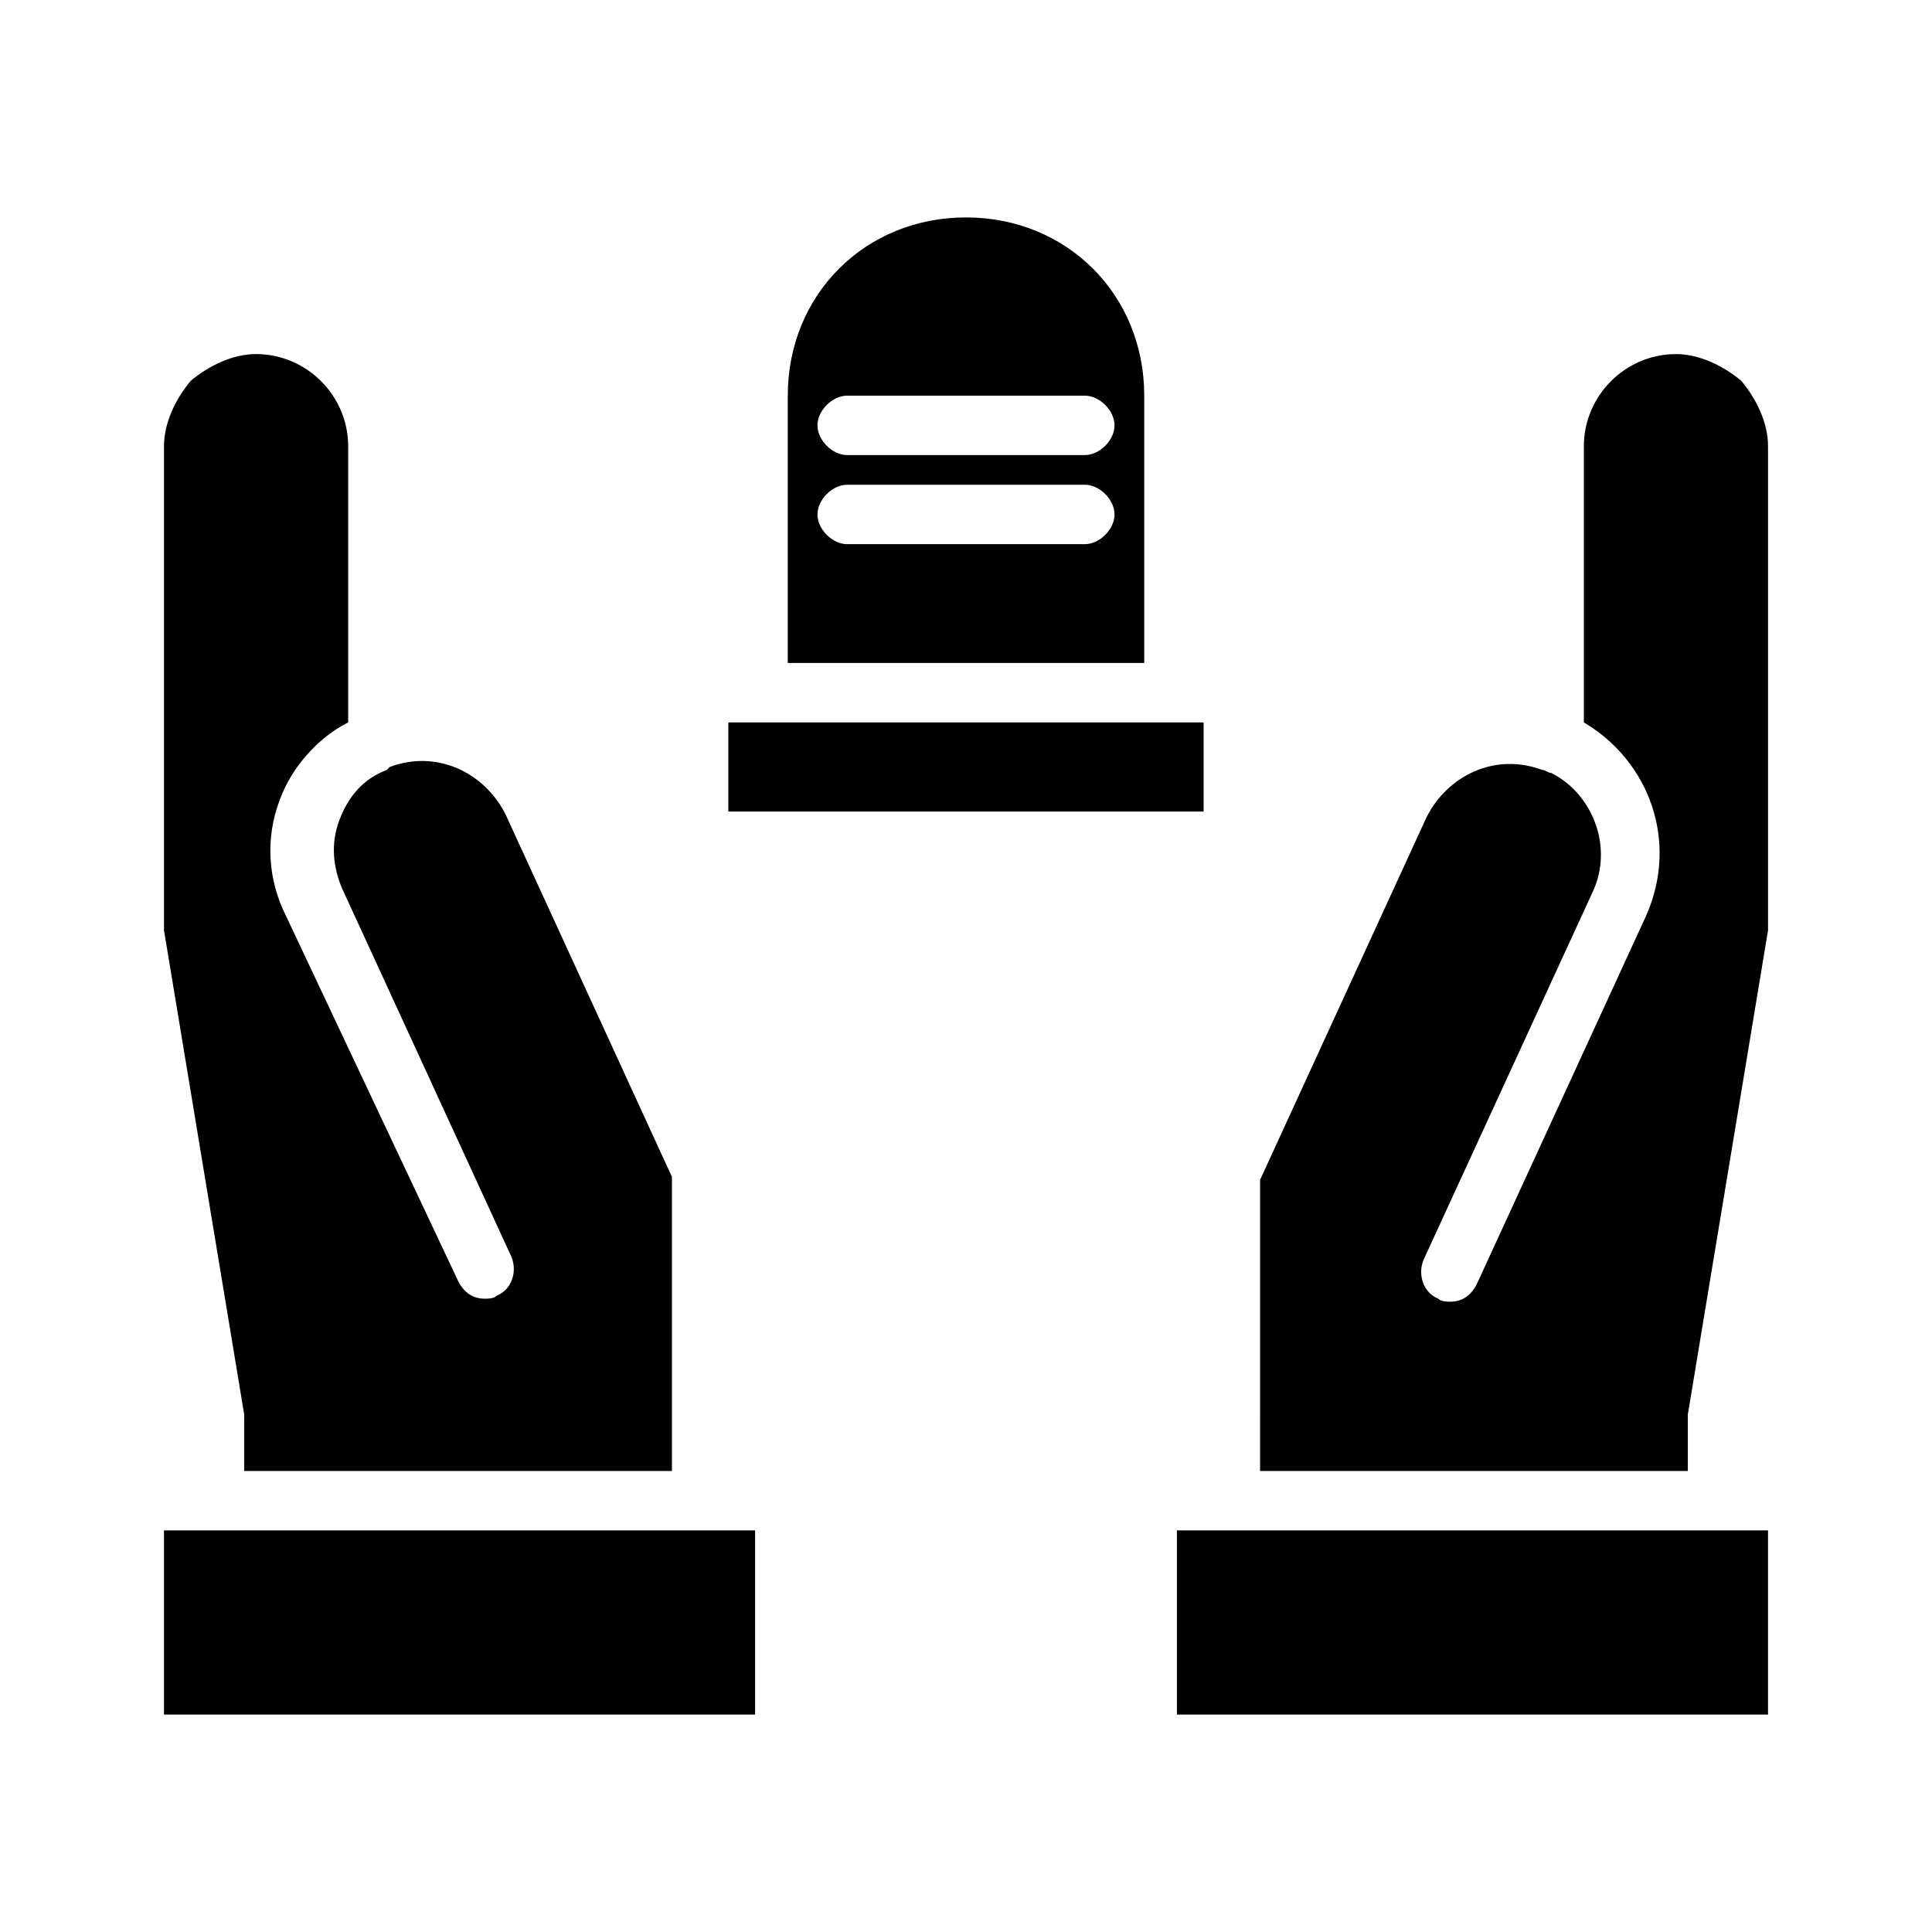 <?xml version="1.0" encoding="UTF-8"?>
<!-- Uploaded to: SVG Repo, www.svgrepo.com, Generator: SVG Repo Mixer Tools -->
<svg fill="#000000" width="800px" height="800px" version="1.1" viewBox="144 144 512 512" xmlns="http://www.w3.org/2000/svg">
 <g>
  <path d="m200.84 549.57h-13.383v48.809h156.65v-48.809z"/>
  <path d="m208.71 520.44v13.383h113.36v-77.934l-44.082-96.039c-5.512-11.02-18.105-17.32-30.699-12.594 0 0-0.789 0.789-0.789 0.789-6.297 2.363-10.234 7.086-12.594 13.383-2.363 6.297-1.574 12.594 0.789 18.105l44.871 97.613c1.574 3.938 0 8.66-3.938 10.234-0.789 0.789-2.363 0.789-3.148 0.789-3.148 0-5.512-1.574-7.086-4.723l-45.656-96.832c-4.723-9.445-5.512-20.469-1.574-30.699 3.148-8.66 10.234-16.531 18.105-20.469v-73.211c0-13.383-11.02-24.402-24.402-24.402-6.297 0-12.594 3.148-17.32 7.086-3.938 4.723-7.086 11.02-7.086 17.316v128.31l21.254 128.31v1.578z"/>
  <path d="m337.02 335.45h125.95v23.617h-125.95z"/>
  <path d="m400 201.62c-26.766 0-47.23 20.469-47.23 47.23v70.848h94.465v-70.848c-0.004-26.766-20.473-47.23-47.234-47.23zm31.488 86.59h-62.977c-3.938 0-7.871-3.938-7.871-7.871 0-3.938 3.938-7.871 7.871-7.871h62.977c3.938 0 7.871 3.938 7.871 7.871 0 3.938-3.938 7.871-7.871 7.871zm0-23.613h-62.977c-3.938 0-7.871-3.938-7.871-7.871 0-3.938 3.938-7.871 7.871-7.871h62.977c3.938 0 7.871 3.938 7.871 7.871 0 3.934-3.938 7.871-7.871 7.871z"/>
  <path d="m588.14 237.84c-13.383 0-24.402 11.02-24.402 24.402v73.211c17.32 10.234 25.191 31.488 16.531 51.168l-44.871 97.613c-1.574 3.148-3.938 4.723-7.086 4.723-0.789 0-2.363 0-3.148-0.789-3.938-1.574-5.512-6.297-3.938-10.234l44.871-97.613c5.512-11.809 0-25.977-11.02-31.488-0.789 0-1.574-0.789-2.363-0.789-12.594-4.723-25.191 1.574-30.699 12.594l-44.082 96.039-0.004 77.152h113.36v-13.383-1.574l21.258-128.32v-128.31c0-6.297-3.148-12.594-7.086-17.32-4.723-3.934-11.02-7.082-17.316-7.082z"/>
  <path d="m470.06 549.57h-14.168v48.809h156.65v-48.809z"/>
 </g>
</svg>
